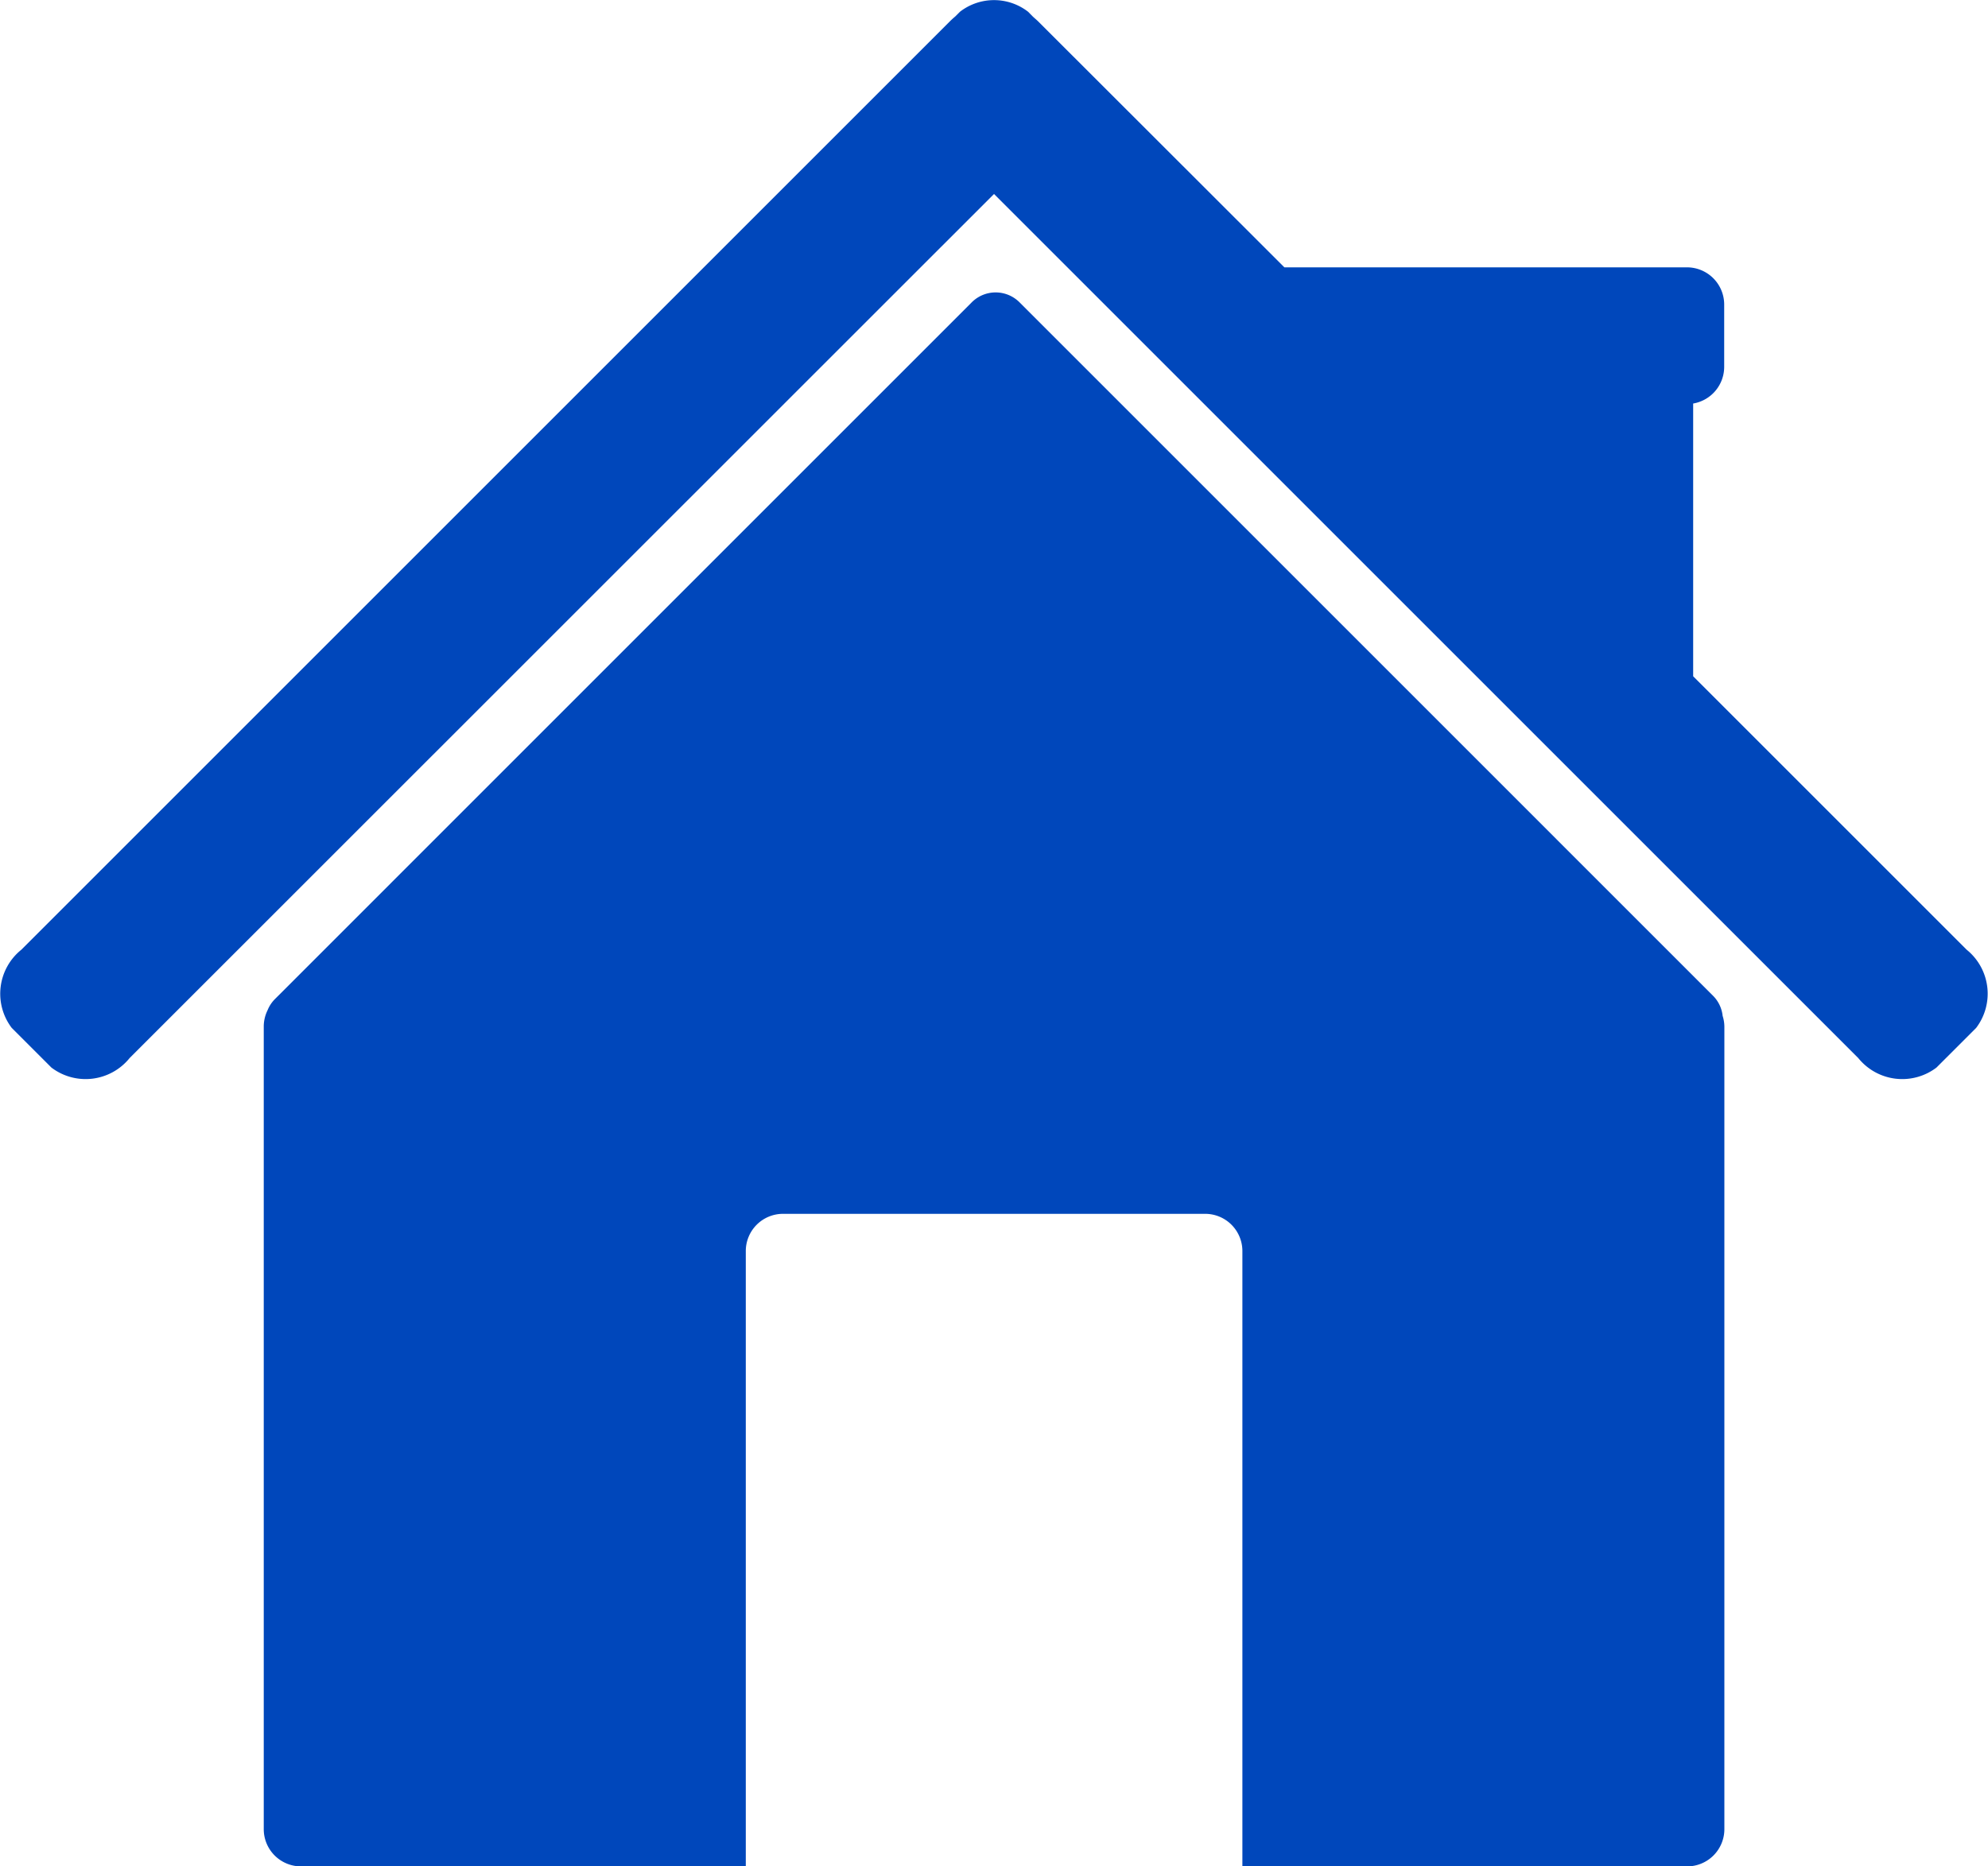 <svg xmlns="http://www.w3.org/2000/svg" width="33.323" height="31.29" viewBox="0 0 33.323 31.29">
  <g id="Group_1" data-name="Group 1" transform="translate(-0.004 0.006)">
    <path id="Path_3" data-name="Path 3" d="M120.074,118.174a.56.56,0,0,0-.161-.338L108.288,106.21a.566.566,0,0,0-.8,0L95.81,117.889a.566.566,0,0,0-.127.192.62.62,0,0,0-.063.273v13.454a.624.624,0,0,0,.624.624H103.7V122.116a.624.624,0,0,1,.624-.624H111.4a.624.624,0,0,1,.624.624v10.316h7.455a.624.624,0,0,0,.624-.624V118.353A.607.607,0,0,0,120.074,118.174Z" transform="translate(-91.195 -101.148)" fill="#0047bb"/>
    <path id="Path_4" data-name="Path 4" d="M32.968,15.915l-4.583-4.583V6.759a.624.624,0,0,0,.52-.615V5.1a.624.624,0,0,0-.624-.624H21.533L17.405.352C17.376.323,17.346.3,17.315.27L17.237.191a.933.933,0,0,0-1.142,0L16.016.27c-.031.026-.061.053-.09.082L.363,15.915A.947.947,0,0,0,.2,17.226l.666.666a.948.948,0,0,0,1.311-.16L16.666,3.246,31.152,17.732a.948.948,0,0,0,1.311.16l.666-.666A.948.948,0,0,0,32.968,15.915Z" transform="translate(0 0)" fill="#0047bb"/>
  </g>
</svg>
